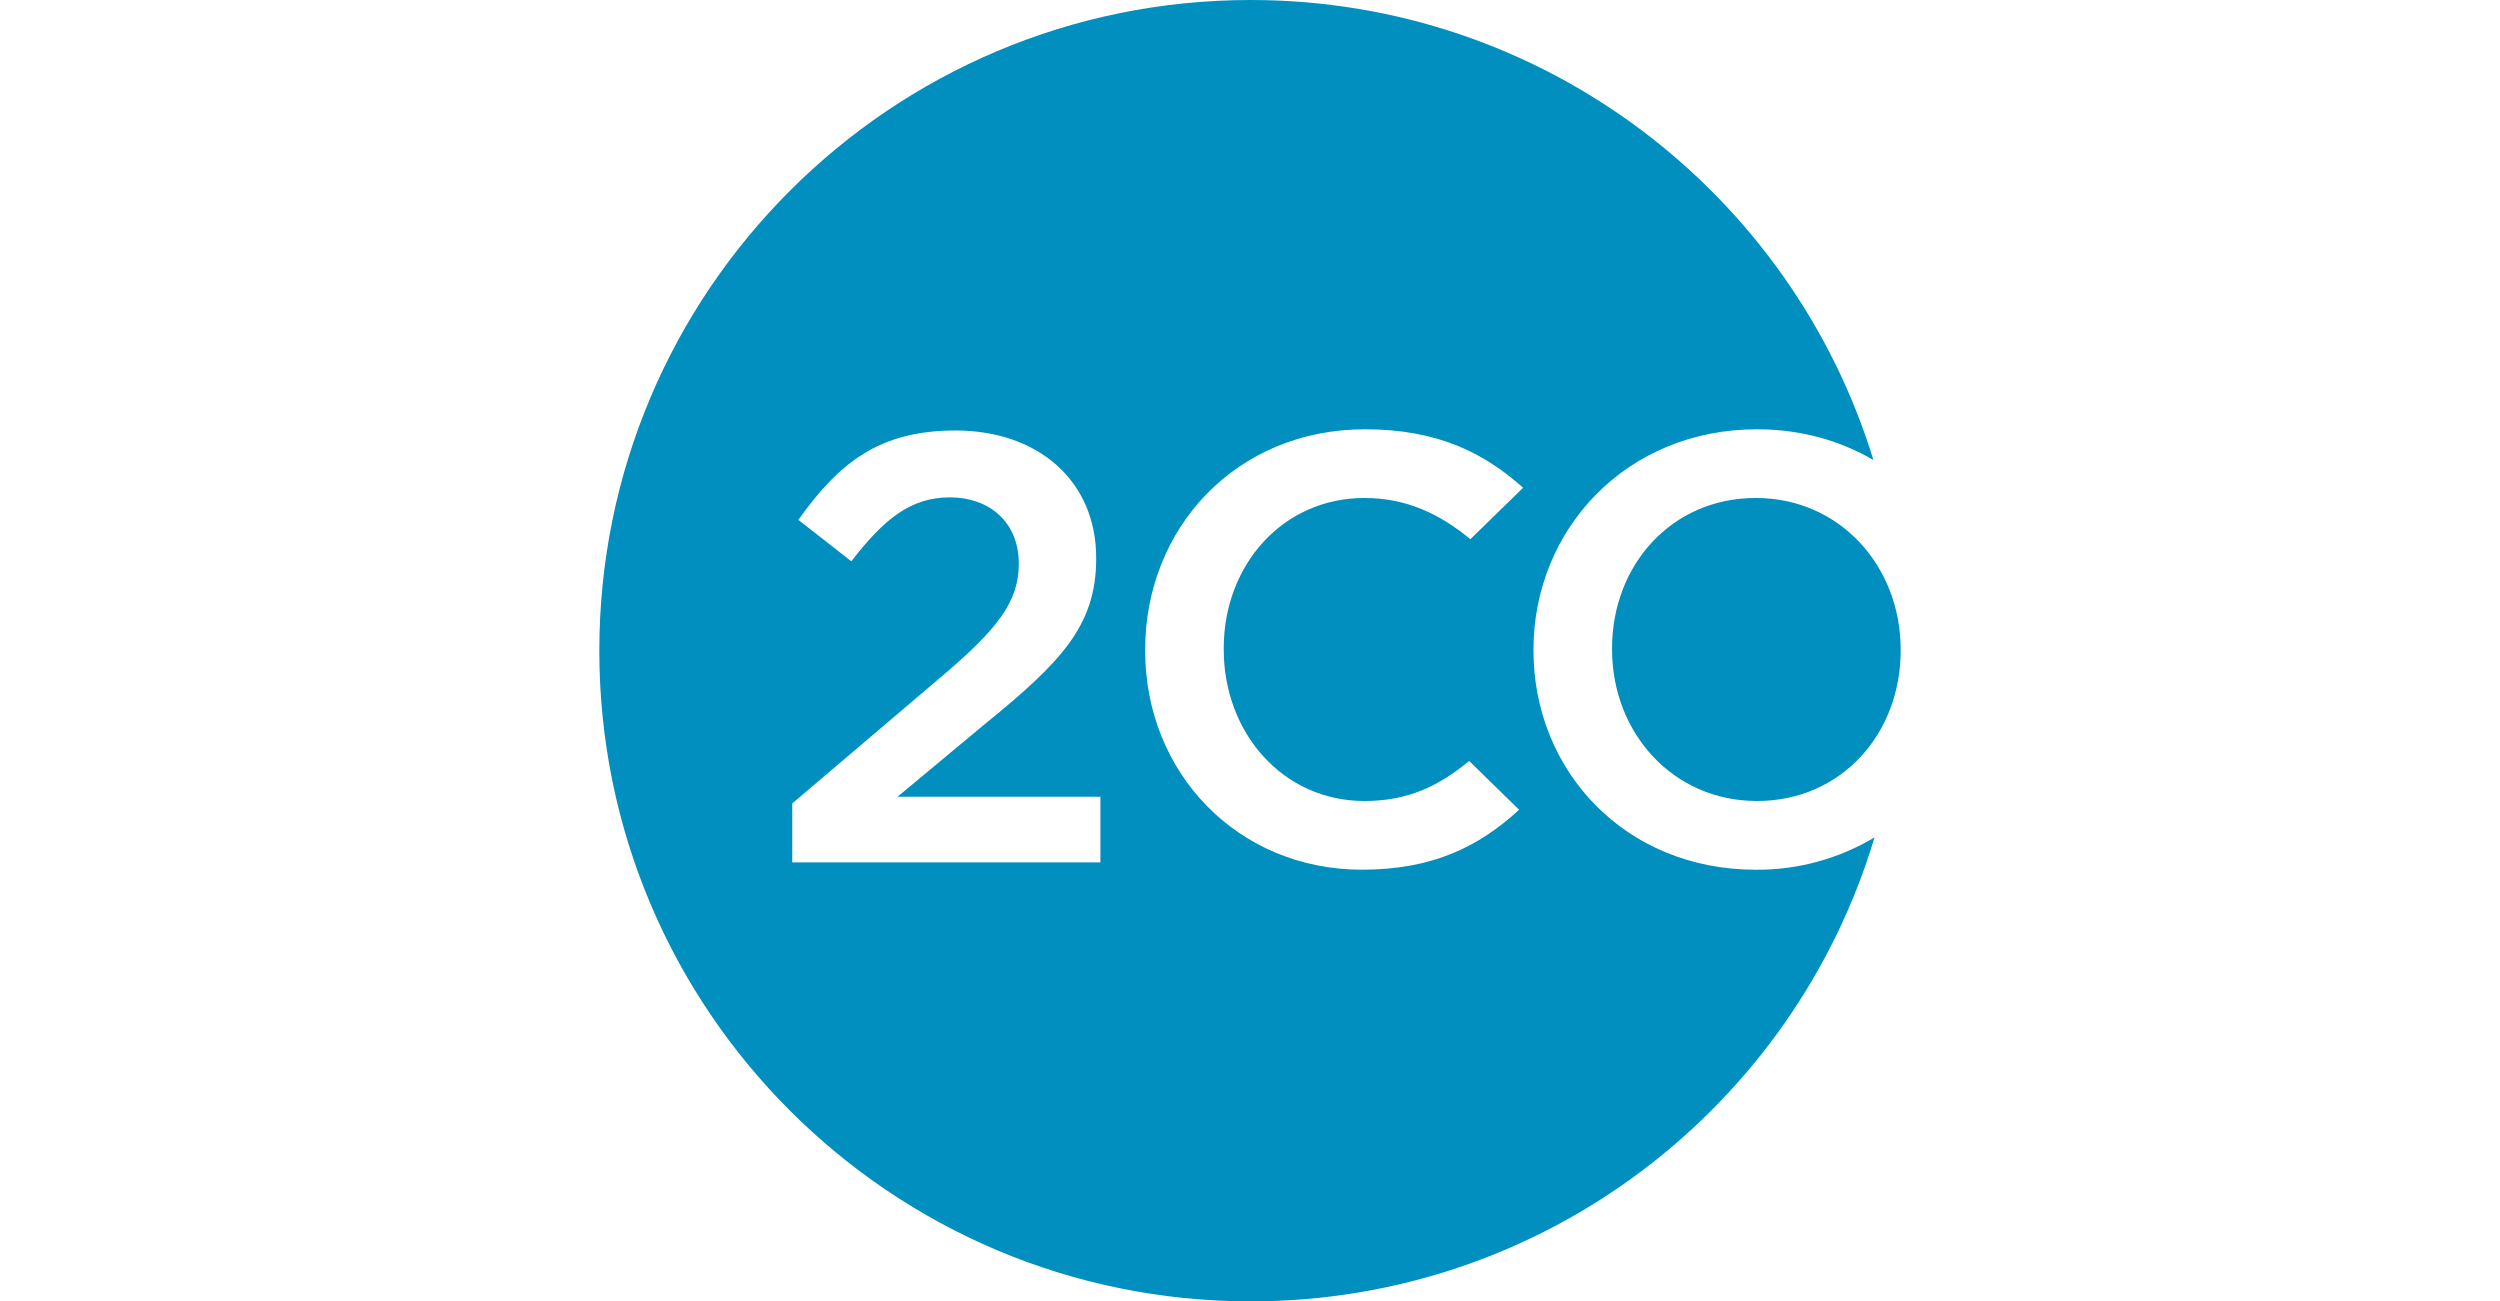 <svg width="146" height="76" viewBox="0 0 146 76" fill="none" xmlns="http://www.w3.org/2000/svg">
<g clip-path="url(#clip0_5590_5665)">
<path d="M109.408 26.866C104.644 11.312 90.164 0 73.036 0C52.03 0 35 17.014 35 38C35 58.986 52.03 76 73.036 76C90.248 76 104.784 64.576 109.472 48.904C107.377 50.158 104.977 50.811 102.536 50.792C94.89 50.792 89.556 45 89.556 38V37.93C89.556 30.93 94.962 25.07 102.608 25.07C105.176 25.07 107.474 25.734 109.408 26.866ZM64.264 50.366H46.268V46.92L54.838 39.636C58.252 36.758 59.498 35.16 59.498 32.92C59.498 30.47 57.754 29.046 55.478 29.046C53.202 29.046 51.638 30.29 49.718 32.78L46.624 30.36C49.006 27.02 51.352 25.14 55.798 25.14C60.672 25.14 64.016 28.124 64.016 32.566V32.636C64.016 36.542 61.954 38.676 57.542 42.264L52.418 46.528H64.264V50.366ZM88.95 28.484L85.87 31.49C84.096 30.026 82.156 29.082 79.682 29.082C74.916 29.082 71.466 32.99 71.466 37.858V37.93C71.466 42.798 74.916 46.778 79.682 46.778C82.244 46.778 84.032 45.896 85.8 44.44L88.716 47.29C86.352 49.46 83.652 50.79 79.536 50.79C72.282 50.79 66.878 45.142 66.878 38V37.93C66.878 30.858 72.178 25.07 79.718 25.07C83.986 25.07 86.678 26.46 88.95 28.484ZM111 38V37.93C111 33.098 107.48 29.082 102.536 29.082C97.596 29.082 94.144 33.026 94.144 37.858V37.93C94.144 42.762 97.664 46.778 102.608 46.778C107.55 46.778 111 42.834 111 38Z" fill="#008FBE"/>
</g>
<defs>
<clipPath id="clip0_5590_5665">
<rect width="76" height="76" fill="white" transform="translate(35)"/>
</clipPath>
</defs>
</svg>
